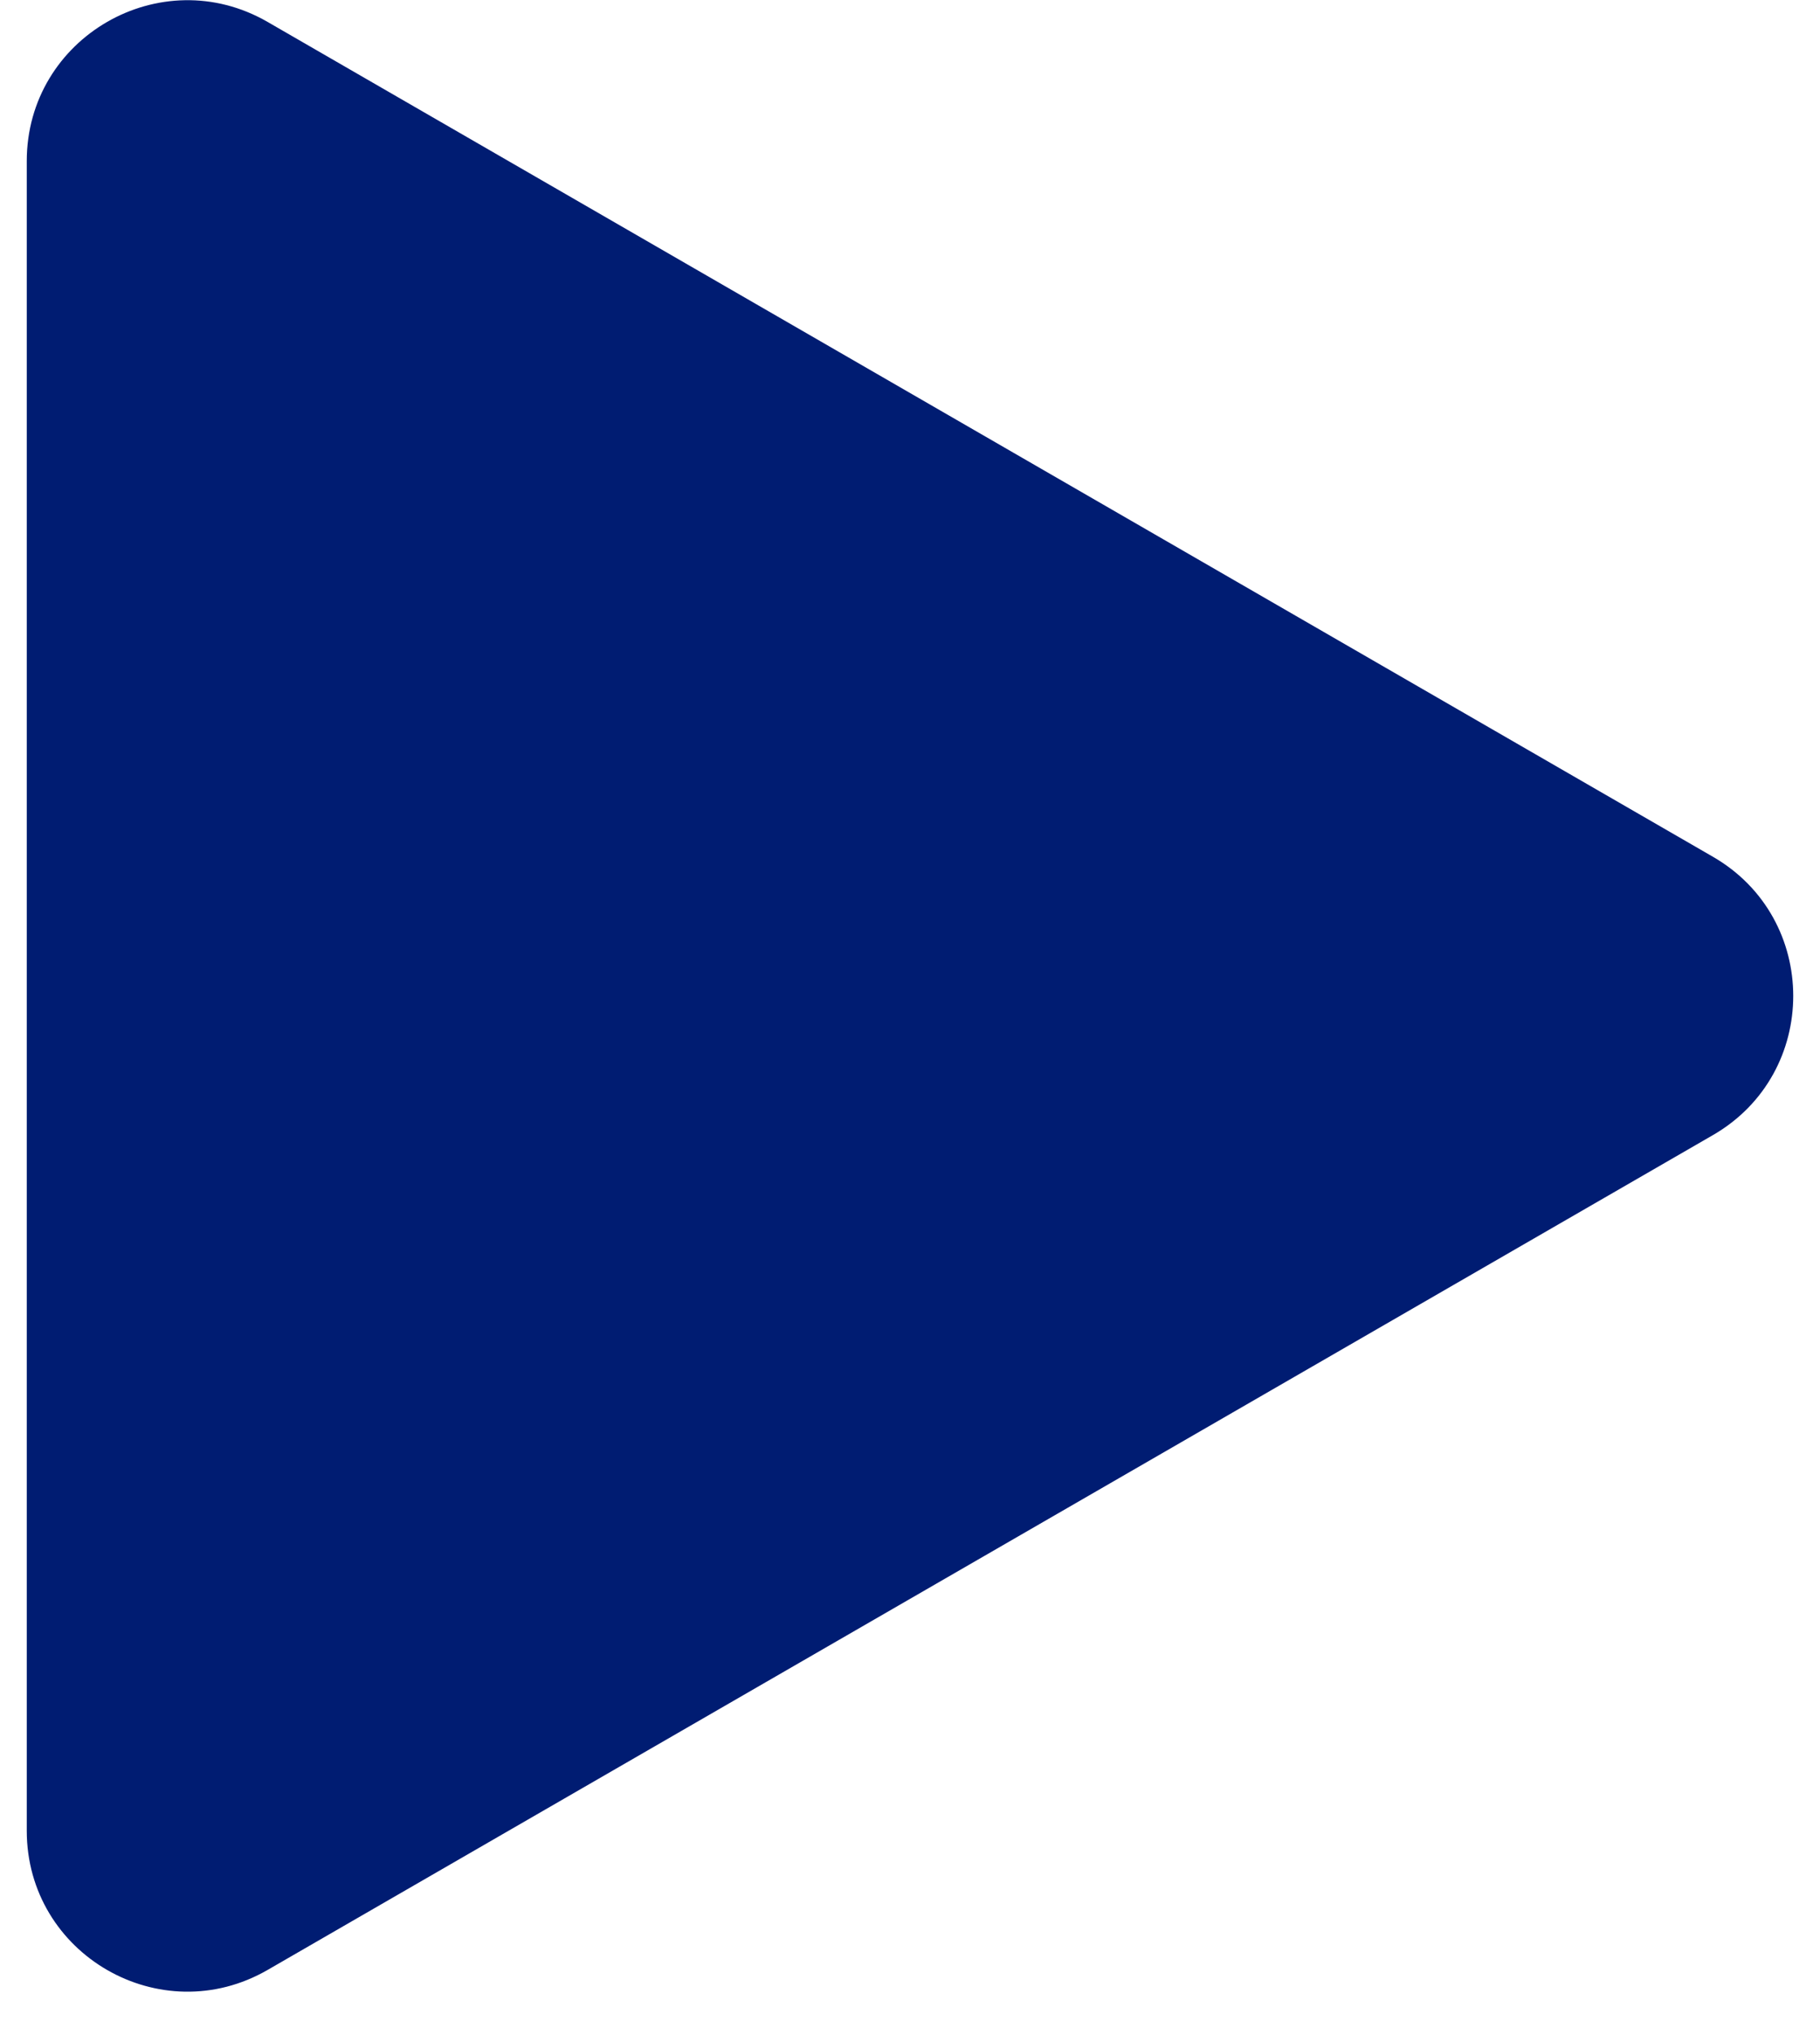 <svg width="34" height="38" viewBox="0 0 34 38" fill="none" xmlns="http://www.w3.org/2000/svg">
<path d="M32 15.998C34 17.153 34 20.04 32 21.195L5 36.783C3 37.938 0.5 36.495 0.5 34.185L0.5 3.008C0.5 0.699 3 -0.745 5 0.41L32 15.998Z" fill="#001C72"/>
</svg>
